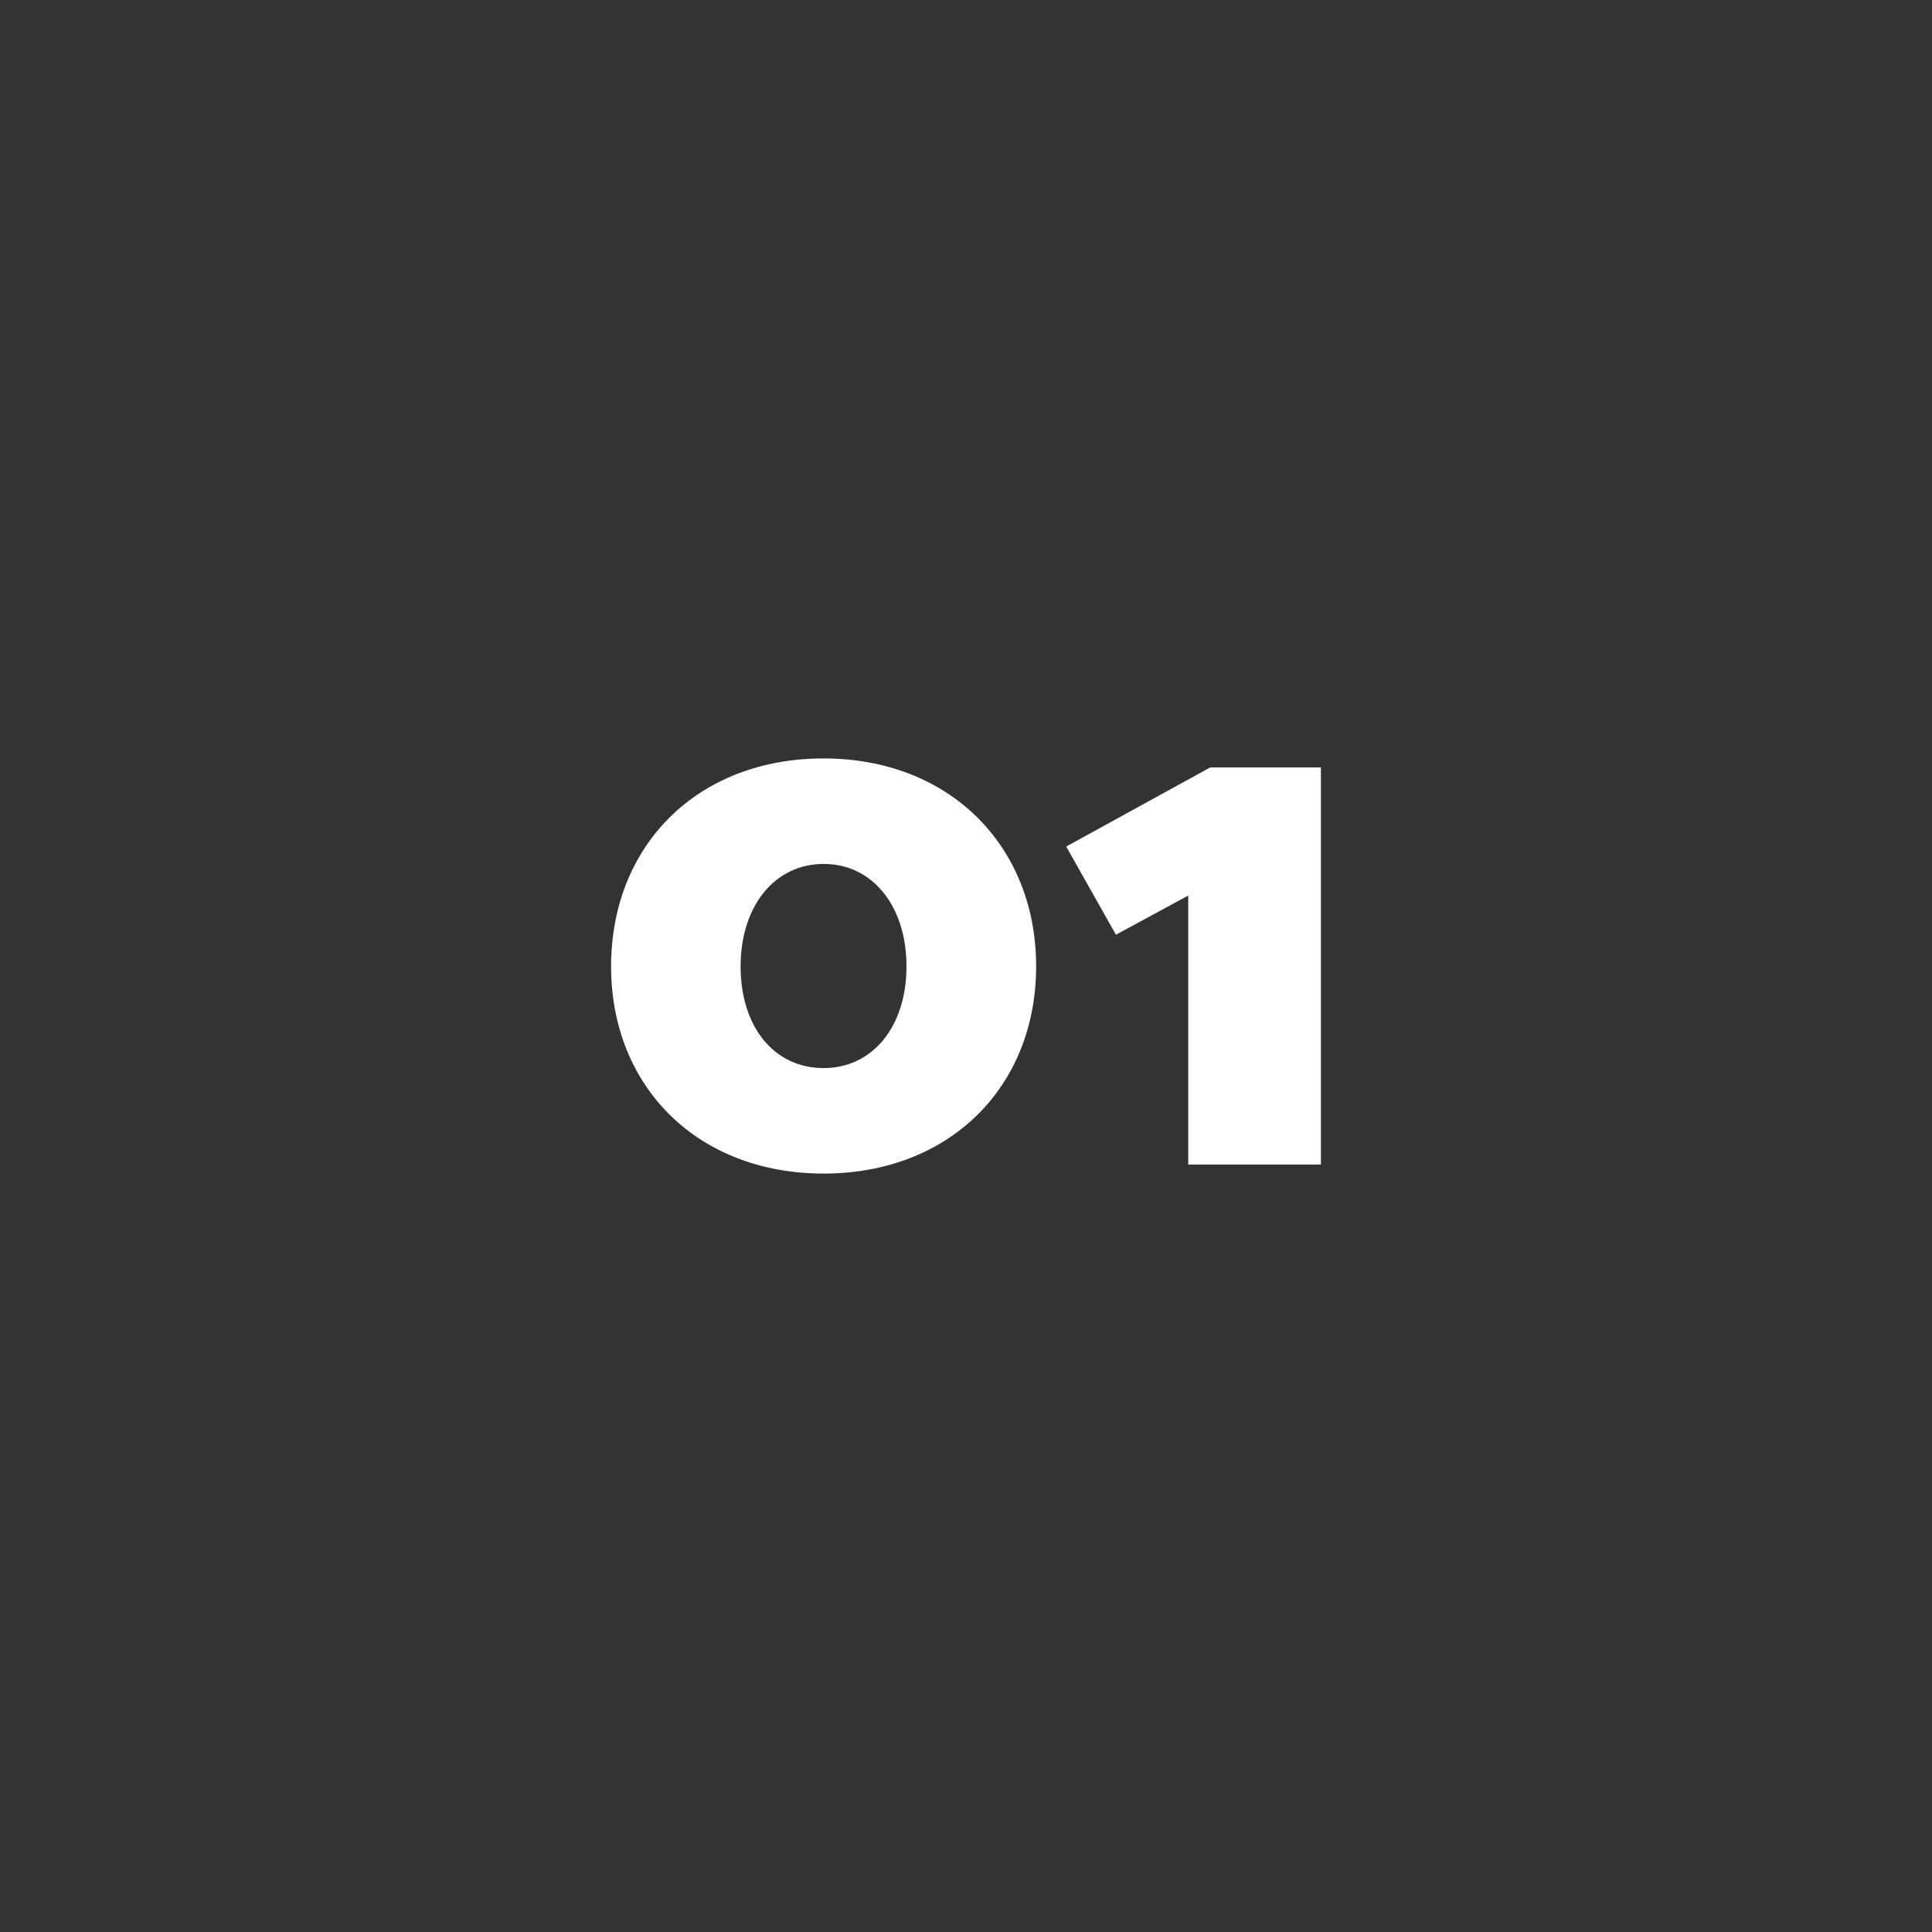<svg id="Ebene_1" data-name="Ebene 1" xmlns="http://www.w3.org/2000/svg" viewBox="0 0 300 300"><rect x="0" y="0" width="300" height="300" fill="#333333" stroke="none"/><defs><style>.cls-1{fill:none;}.cls-2{fill:#fff;}</style></defs><rect class="cls-1" width="300" height="300"/><path class="cls-2" d="M127.89,117.77c19.54,0,33,13.57,33,32.29s-13.45,32.17-33,32.17-33-13.45-33-32.17S108.23,117.77,127.89,117.77Zm0,48.08c7.6,0,12.87-6.43,12.87-15.79s-5.27-15.91-12.87-15.91S115,140.7,115,150.06,120.17,165.85,127.89,165.85Z"/><path class="cls-2" d="M205.11,180.83h-20.6V139.06l-11.23,6.08-7.72-13.69,22.35-12.28h17.2Z"/></svg>